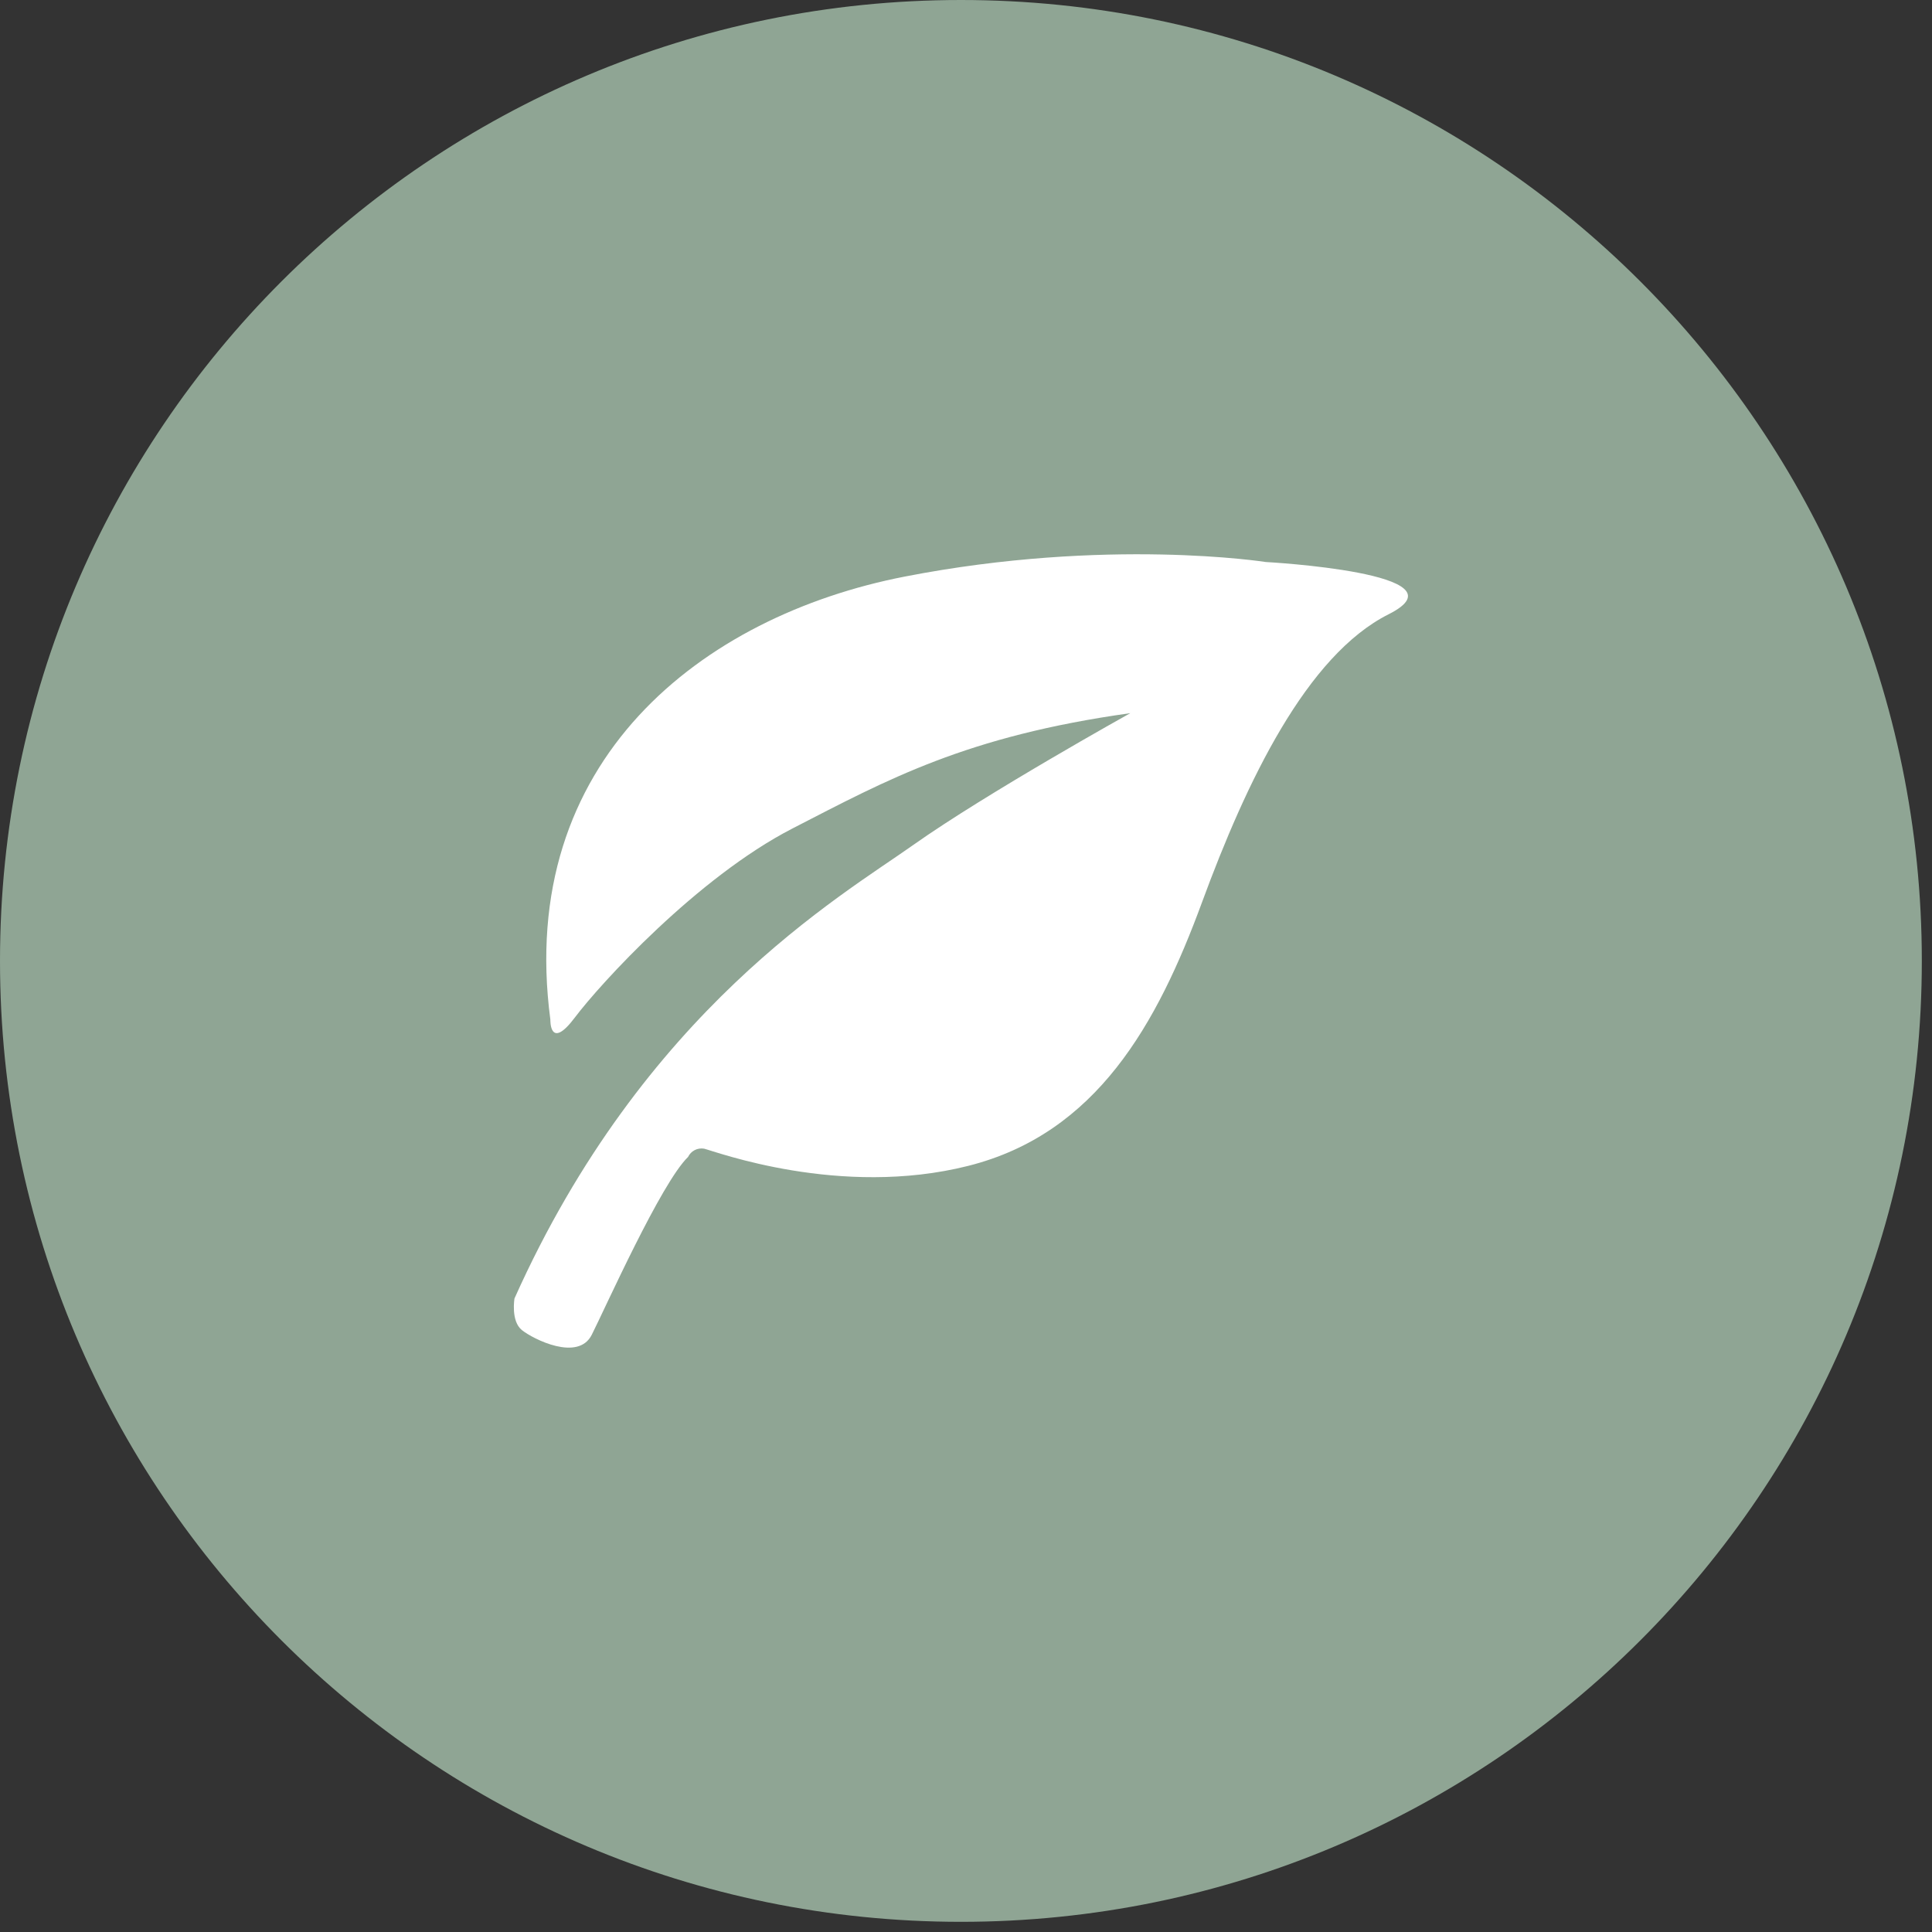 <svg xmlns="http://www.w3.org/2000/svg" fill="none" viewBox="0 0 78 78" height="78" width="78">
<rect x="0" y="0" width="78" height="78" fill="#333333" stroke="none"/>
<path fill="#8FA594" d="M38.795 77.589C60.22 77.589 77.589 60.22 77.589 38.795C77.589 17.369 60.22 0 38.795 0C17.369 0 0 17.369 0 38.795C0 60.22 17.369 77.589 38.795 77.589Z"></path>
<path fill="white" d="M20.771 52.422C20.771 52.422 20.616 53.335 21.071 53.7C21.527 54.065 23.34 54.981 23.89 53.89C24.441 52.799 26.693 47.755 27.78 46.708C27.836 46.59 27.93 46.493 28.047 46.433C28.164 46.373 28.298 46.353 28.427 46.375C28.861 46.479 33.913 48.376 39.095 47.068C44.276 45.76 46.722 41.339 48.525 36.437C50.327 31.535 52.755 26.462 56.063 24.799C59.37 23.136 51.101 22.69 51.101 22.69C51.101 22.69 44.702 21.685 36.526 23.278C28.351 24.871 20.838 30.701 22.219 41.163C22.219 41.163 22.181 42.446 23.206 41.083C24.232 39.72 28.143 35.431 31.992 33.449C35.842 31.468 39.001 29.721 45.633 28.792C45.633 28.792 39.826 32.023 36.873 34.112C33.919 36.202 25.983 40.783 20.771 52.422L20.771 52.422Z"></path>
</svg>
